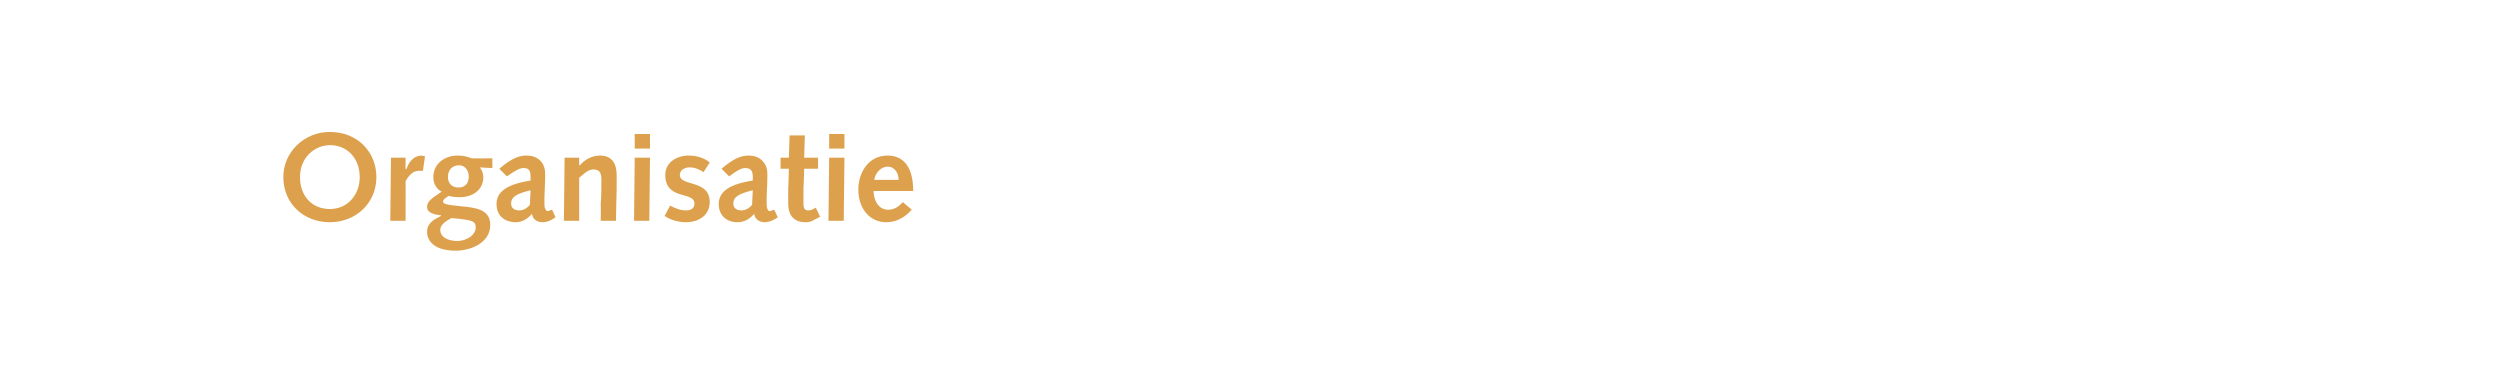 <?xml version="1.0" standalone="no"?><!DOCTYPE svg PUBLIC "-//W3C//DTD SVG 1.1//EN" "http://www.w3.org/Graphics/SVG/1.1/DTD/svg11.dtd"><svg xmlns="http://www.w3.org/2000/svg" version="1.1" width="360px" height="54.5px" viewBox="0 -1 360 54.5" style="top:-1px">  <desc>Organisatie</desc>  <defs/>  <g id="Polygon11338">    <path d="M 47.5 29.1 C 50.1 29.1 51.8 27 51.8 24.5 C 51.8 21.9 50.1 19.9 47.5 19.9 C 45.4 19.9 43.2 21.6 43.2 24.5 C 43.2 27.2 44.9 29.1 47.5 29.1 Z M 47.5 18 C 51.5 18 54.2 20.9 54.2 24.5 C 54.2 28.2 51.3 31 47.5 31 C 43.7 31 40.8 28.3 40.8 24.5 C 40.8 20.9 43.8 18 47.5 18 Z M 56.3 21.7 L 58.4 21.7 L 58.4 23.3 C 58.4 23.3 58.47 23.37 58.5 23.4 C 58.9 22.3 59.5 21.5 60.6 21.4 C 60.8 21.4 61 21.5 61.2 21.5 C 61.2 21.5 60.9 23.6 60.9 23.6 C 60.7 23.6 60.5 23.6 60.3 23.6 C 59.5 23.6 58.9 24.2 58.4 25.1 C 58.43 25.13 58.4 30.8 58.4 30.8 L 56.2 30.8 L 56.3 21.7 Z M 69.1 23.1 C 69.4 23.5 69.6 24 69.6 24.5 C 69.6 26.4 68 27.4 66.2 27.4 C 65.5 27.4 64.9 27.3 64.6 27.2 C 64.2 27.5 63.8 27.7 63.8 28 C 63.8 28.4 64.4 28.5 66.4 28.7 C 68.4 28.9 70.6 29.1 70.6 31.4 C 70.6 33.9 67.9 35.1 65.6 35.1 C 62.7 35.1 61.5 33.8 61.5 32.4 C 61.5 31.1 62.5 30.6 63.5 30.1 C 63.5 30.1 63.5 30 63.5 30 C 62.6 29.9 61.5 29.7 61.5 28.8 C 61.5 28 62.1 27.6 63.6 26.6 C 62.8 26.2 62.4 25.4 62.4 24.5 C 62.4 22.6 64 21.4 65.9 21.4 C 66.9 21.4 67.4 21.6 67.9 21.8 C 67.92 21.82 70.9 21.8 70.9 21.8 L 70.9 23.2 C 70.9 23.2 69.07 23.12 69.1 23.1 Z M 65.8 33.7 C 67.4 33.7 68.5 32.7 68.5 31.8 C 68.5 30.8 68.1 30.7 65 30.4 C 64.3 30.8 63.4 31.3 63.4 32.1 C 63.4 33.3 64.8 33.7 65.8 33.7 Z M 64.5 24.5 C 64.5 25.3 65 26 66 26 C 67 26 67.5 25.4 67.5 24.4 C 67.5 23.6 67 22.8 66.1 22.8 C 65.1 22.8 64.5 23.5 64.5 24.5 Z M 71.9 23.3 C 73.9 21.6 74.9 21.4 75.9 21.4 C 77.3 21.4 78.5 22.3 78.5 24 C 78.5 24.4 78.5 24.6 78.5 24.8 C 78.5 24.8 78.4 27.4 78.4 27.4 C 78.4 27.8 78.4 28.2 78.4 28.5 C 78.4 29 78.6 29.4 78.9 29.4 C 79 29.4 79.1 29.3 79.5 29.2 C 79.5 29.2 80 30.3 80 30.3 C 79.1 30.9 78.6 31 78.1 31 C 77.4 31 76.7 30.6 76.6 29.8 C 75.9 30.6 75.1 31 74.3 31 C 72.6 31 71.5 30 71.5 28.4 C 71.5 26.9 72.5 25.6 76.4 25 C 76.4 25 76.4 24.4 76.4 24.4 C 76.4 23.4 76 23.2 75.4 23.2 C 74.9 23.2 74.4 23.4 73 24.4 C 73 24.4 71.9 23.3 71.9 23.3 Z M 76.4 26.4 C 74.3 26.9 73.6 27.4 73.6 28.3 C 73.6 29 74.1 29.3 74.8 29.3 C 75.2 29.3 75.8 29.1 76.3 28.5 C 76.3 28.5 76.4 26.4 76.4 26.4 Z M 81.3 21.7 L 83.4 21.7 L 83.4 22.8 C 83.4 22.8 83.45 22.78 83.5 22.8 C 84.2 22 85.2 21.4 86.4 21.4 C 88.3 21.4 88.8 22.8 88.8 24.2 C 88.8 25.1 88.8 25.6 88.8 26.2 C 88.78 26.2 88.7 30.8 88.7 30.8 L 86.5 30.8 C 86.5 30.8 86.55 28.48 86.5 28.5 C 86.6 27.1 86.6 26 86.6 24.9 C 86.6 23.8 86.3 23.4 85.4 23.4 C 84.7 23.4 84 24.1 83.4 24.6 C 83.4 24.59 83.4 30.8 83.4 30.8 L 81.2 30.8 L 81.3 21.7 Z M 91.4 21.7 L 93.6 21.7 L 93.5 30.8 L 91.3 30.8 L 91.4 21.7 Z M 91.4 18.3 L 93.6 18.3 L 93.6 20.4 L 91.4 20.4 L 91.4 18.3 Z M 96.5 28.6 C 97.2 29 98 29.3 98.8 29.3 C 99.5 29.3 100 29 100 28.3 C 100 26.5 95.8 27.9 95.8 24.2 C 95.8 22.4 97.4 21.4 99.2 21.4 C 100.2 21.4 101.4 21.7 102.2 22.4 C 102.2 22.4 101.3 23.8 101.3 23.8 C 100.8 23.4 100 23.1 99.3 23.1 C 98.7 23.1 97.9 23.4 97.9 24.2 C 97.9 25.9 102.2 24.8 102.2 28.1 C 102.2 30 100.6 31 98.8 31 C 97.7 31 96.6 30.7 95.7 30.1 C 95.7 30.1 96.5 28.6 96.5 28.6 Z M 103.9 23.3 C 105.9 21.6 106.9 21.4 107.9 21.4 C 109.2 21.4 110.5 22.3 110.5 24 C 110.5 24.4 110.5 24.6 110.5 24.8 C 110.5 24.8 110.4 27.4 110.4 27.4 C 110.4 27.8 110.4 28.2 110.4 28.5 C 110.4 29 110.6 29.4 110.8 29.4 C 111 29.4 111.1 29.3 111.5 29.2 C 111.5 29.2 112 30.3 112 30.3 C 111.1 30.9 110.5 31 110.1 31 C 109.4 31 108.7 30.6 108.6 29.8 C 107.9 30.6 107.1 31 106.2 31 C 104.6 31 103.5 30 103.5 28.4 C 103.5 26.9 104.5 25.6 108.4 25 C 108.4 25 108.4 24.4 108.4 24.4 C 108.4 23.4 107.9 23.2 107.3 23.2 C 106.9 23.2 106.3 23.4 105 24.4 C 105 24.4 103.9 23.3 103.9 23.3 Z M 108.4 26.4 C 106.3 26.9 105.6 27.4 105.6 28.3 C 105.6 29 106.1 29.3 106.8 29.3 C 107.2 29.3 107.8 29.1 108.3 28.5 C 108.3 28.5 108.4 26.4 108.4 26.4 Z M 118.1 30.2 C 118.1 30.2 117.35 30.64 117.3 30.6 C 116.8 31 116.2 31 116 31 C 114.5 31 113.5 30.2 113.5 28.3 C 113.5 27.9 113.5 26.9 113.5 26.1 C 113.53 26.11 113.6 23.3 113.6 23.3 L 112.4 23.3 L 112.4 21.7 L 113.6 21.7 L 113.7 18.5 L 115.9 18.5 L 115.8 21.7 L 117.8 21.7 L 117.8 23.3 L 115.8 23.3 C 115.8 23.3 115.73 26 115.7 26 C 115.7 26.9 115.7 27.7 115.7 28.4 C 115.7 29 115.9 29.3 116.4 29.3 C 116.8 29.3 117.1 29.1 117.5 28.9 C 117.45 28.91 118.1 30.2 118.1 30.2 Z M 119.4 21.7 L 121.6 21.7 L 121.5 30.8 L 119.3 30.8 L 119.4 21.7 Z M 119.4 18.3 L 121.6 18.3 L 121.6 20.4 L 119.4 20.4 L 119.4 18.3 Z M 125.8 26.5 C 125.8 27.7 126.4 29.2 127.9 29.2 C 128.8 29.2 129.5 28.7 130 28.1 C 130 28.1 131.3 29.2 131.3 29.2 C 130.3 30.3 129.1 31 127.6 31 C 125.3 31 123.6 29.1 123.6 26.3 C 123.6 23.8 125.1 21.4 127.8 21.4 C 130.3 21.4 131.5 23.3 131.5 26.5 C 131.5 26.5 125.8 26.5 125.8 26.5 Z M 129.4 24.9 C 129.4 24 128.9 23 127.8 23 C 126.8 23 126 24 125.9 24.9 C 125.9 24.9 129.4 24.9 129.4 24.9 Z " stroke="none" fill="#dda14d"/>  </g></svg>